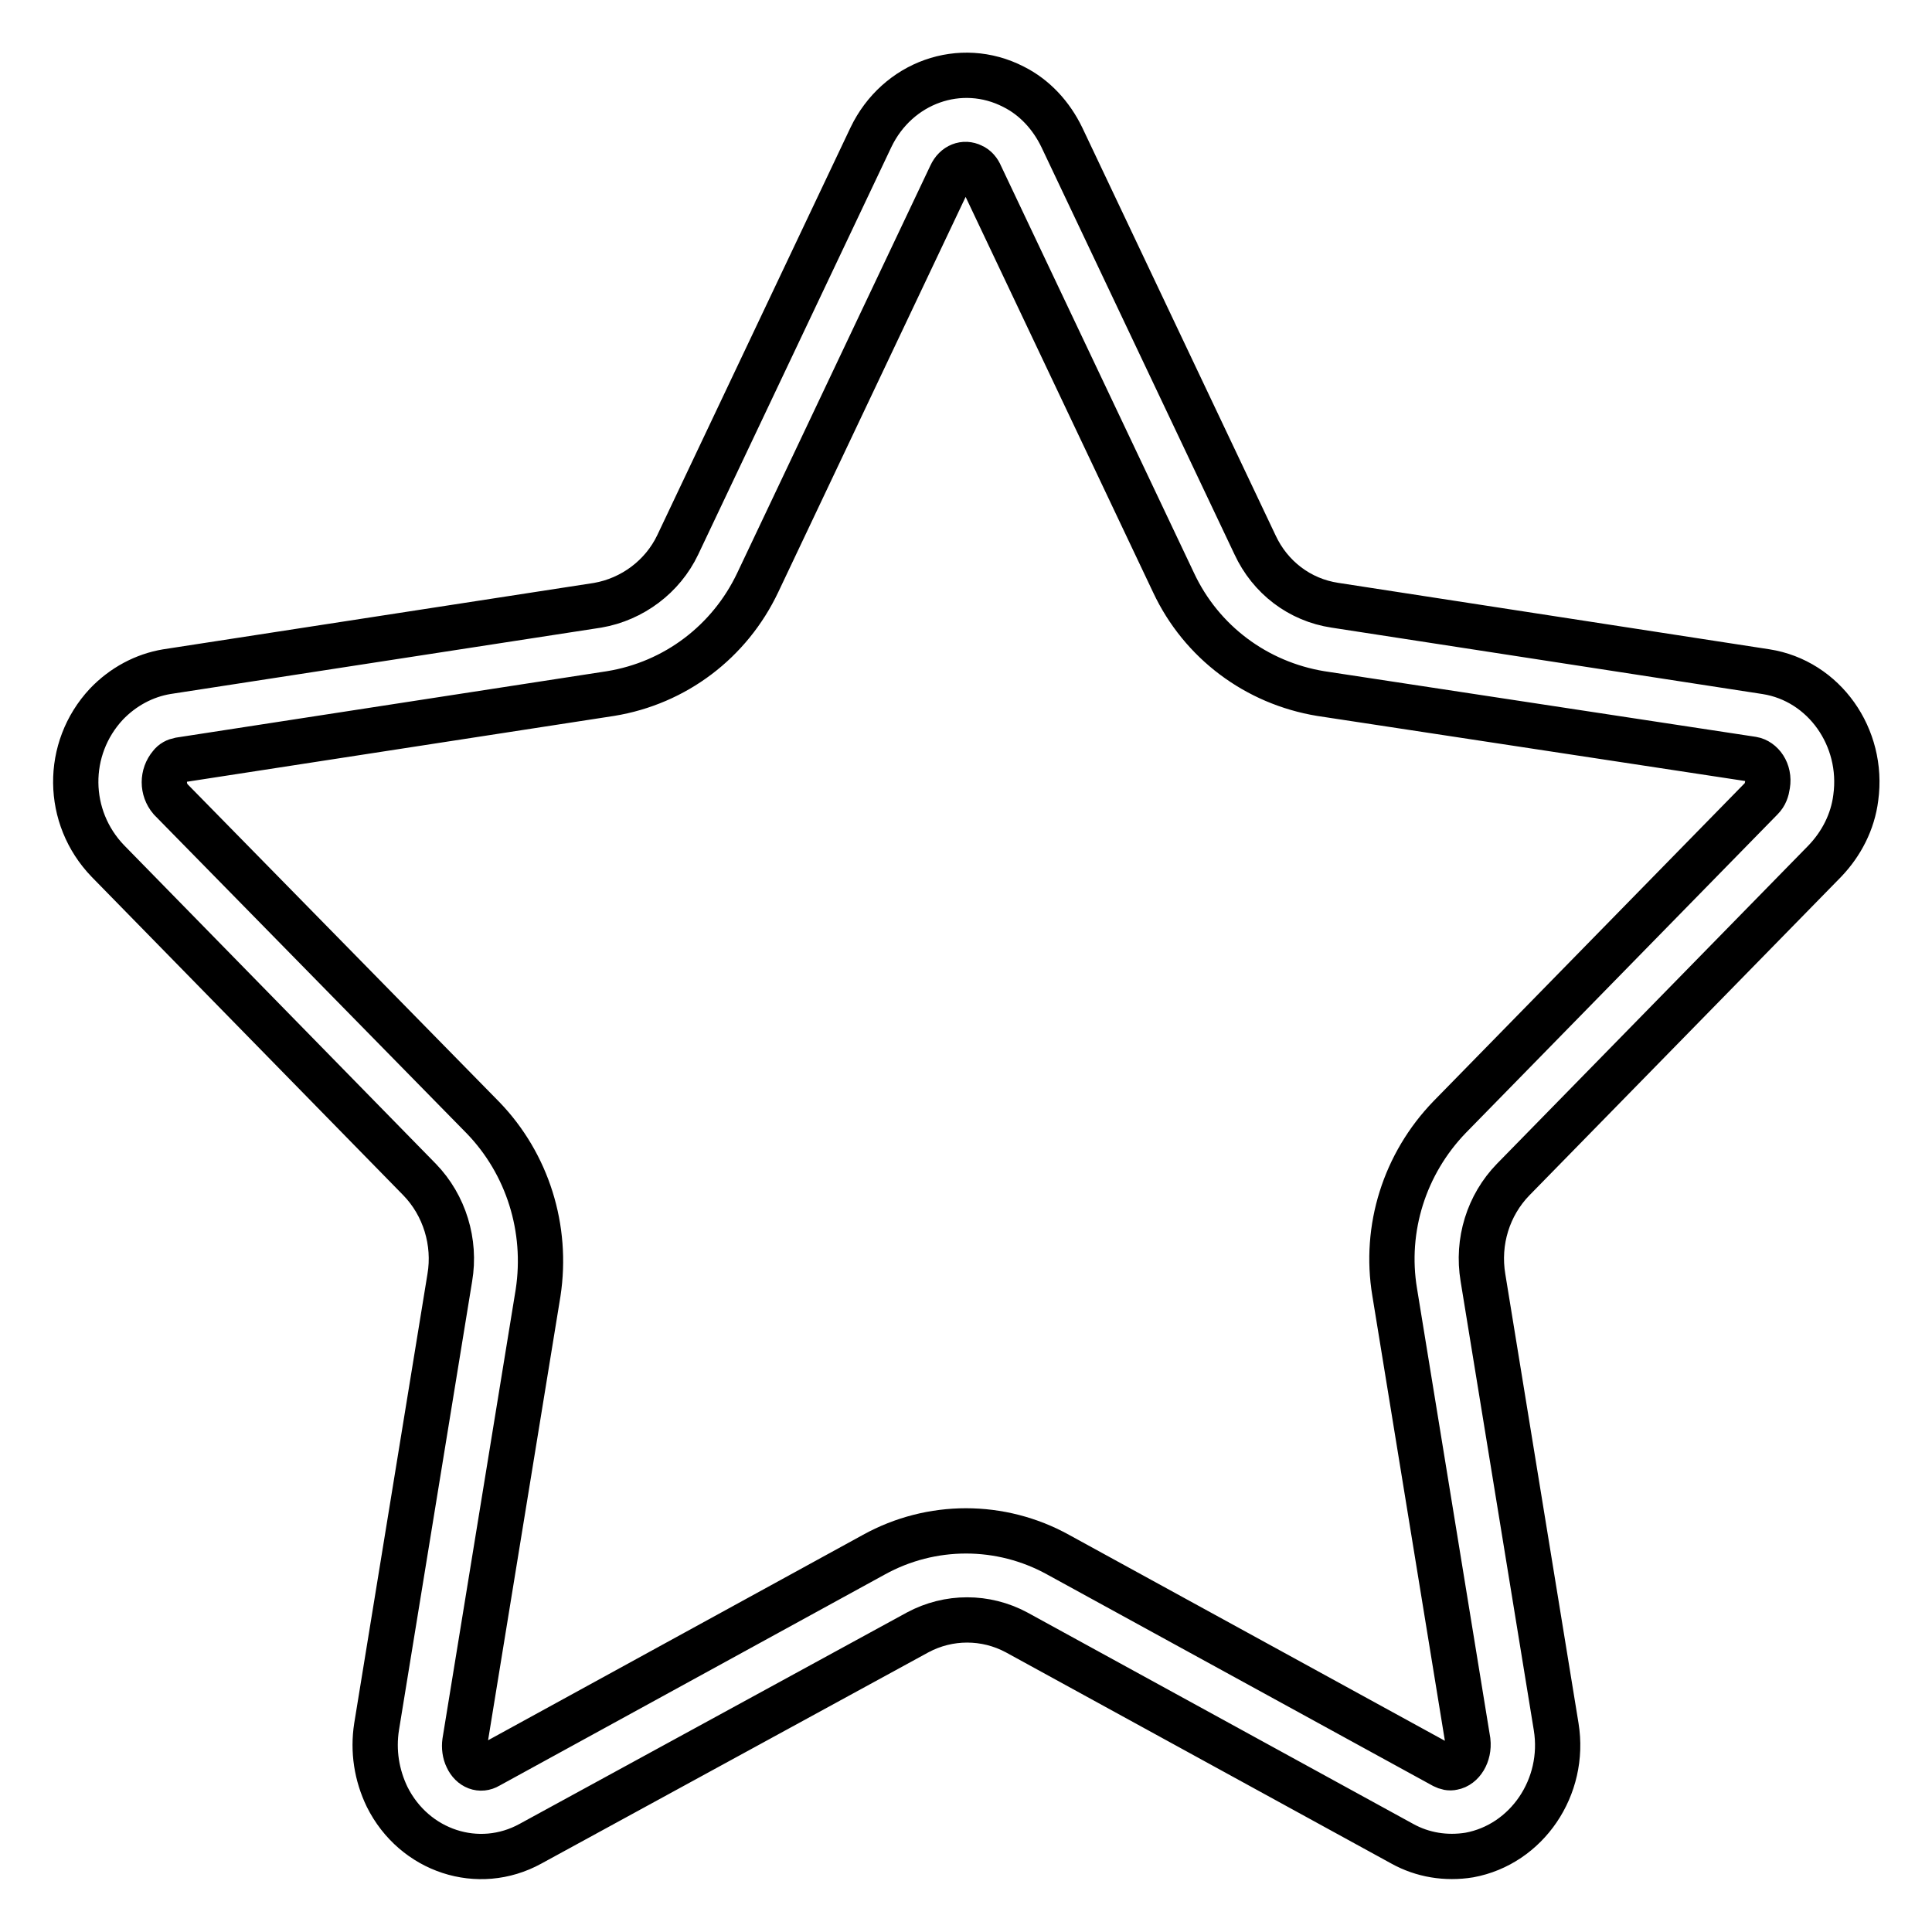 <?xml version="1.0" encoding="utf-8"?>
<!-- Svg Vector Icons : http://www.onlinewebfonts.com/icon -->
<!DOCTYPE svg PUBLIC "-//W3C//DTD SVG 1.1//EN" "http://www.w3.org/Graphics/SVG/1.1/DTD/svg11.dtd">
<svg version="1.1" xmlns="http://www.w3.org/2000/svg" xmlns:xlink="http://www.w3.org/1999/xlink" x="0px" y="0px" viewBox="0 0 256 256" enable-background="new 0 0 256 256" xml:space="preserve">
<g> <path stroke-width="6" fill-opacity="0" stroke="#000000"  d="M115.8,206c7.6-4.2,16.8-4.2,24.4,0l51.1,28c0.4,0.2,0.8,0.3,1.2,0.2c1.2-0.2,2.2-1.7,2-3.5l-9.7-59.5 c-1.4-8.4,1.3-17,7.3-23.2l41.3-42.2c0.5-0.5,0.7-1.1,0.8-1.8c0.3-1.8-0.8-3.2-2-3.4L175,91.9c-8.5-1.4-15.8-6.8-19.5-14.7 l-25.6-54c-0.2-0.5-0.6-1-1.1-1.2c-1-0.5-2.2-0.1-2.8,1.2l-25.6,54c-3.7,7.8-10.9,13.3-19.5,14.7l-57.1,8.8 c-0.5,0.1-0.9,0.3-1.2,0.7c-1.1,1.3-1.1,3.2,0,4.5L64,148.1c5.9,6.1,8.6,14.7,7.3,23.2l-9.7,59.5c-0.1,0.7,0,1.5,0.3,2.1 c0.6,1.3,1.8,1.7,2.8,1.1L115.8,206L115.8,206z M70.3,244.3c-6.9,3.8-15.4,1-19-6.2c-1.4-2.9-1.9-6.1-1.4-9.3l9.7-59.5 c0.8-4.7-0.7-9.6-4-13l-41.3-42.2c-5.6-5.8-5.7-14.9-0.2-20.8c2.2-2.3,5-3.8,8-4.3l57.1-8.8c4.6-0.8,8.6-3.8,10.6-8l25.6-54 c3.5-7.3,11.9-10.3,18.9-6.7c2.8,1.4,5,3.8,6.4,6.7l25.6,54c2,4.3,5.9,7.3,10.6,8L234,89c7.7,1.2,13,8.7,11.9,16.7 c-0.4,3.2-1.9,6.1-4.1,8.4l-41.3,42.2c-3.3,3.4-4.8,8.2-4,13l9.7,59.5c1.3,8-3.9,15.6-11.5,17c-3.1,0.5-6.2,0-8.9-1.5l-51.1-28 c-4.1-2.2-9-2.2-13.1,0L70.3,244.3L70.3,244.3z"/></g>
</svg>